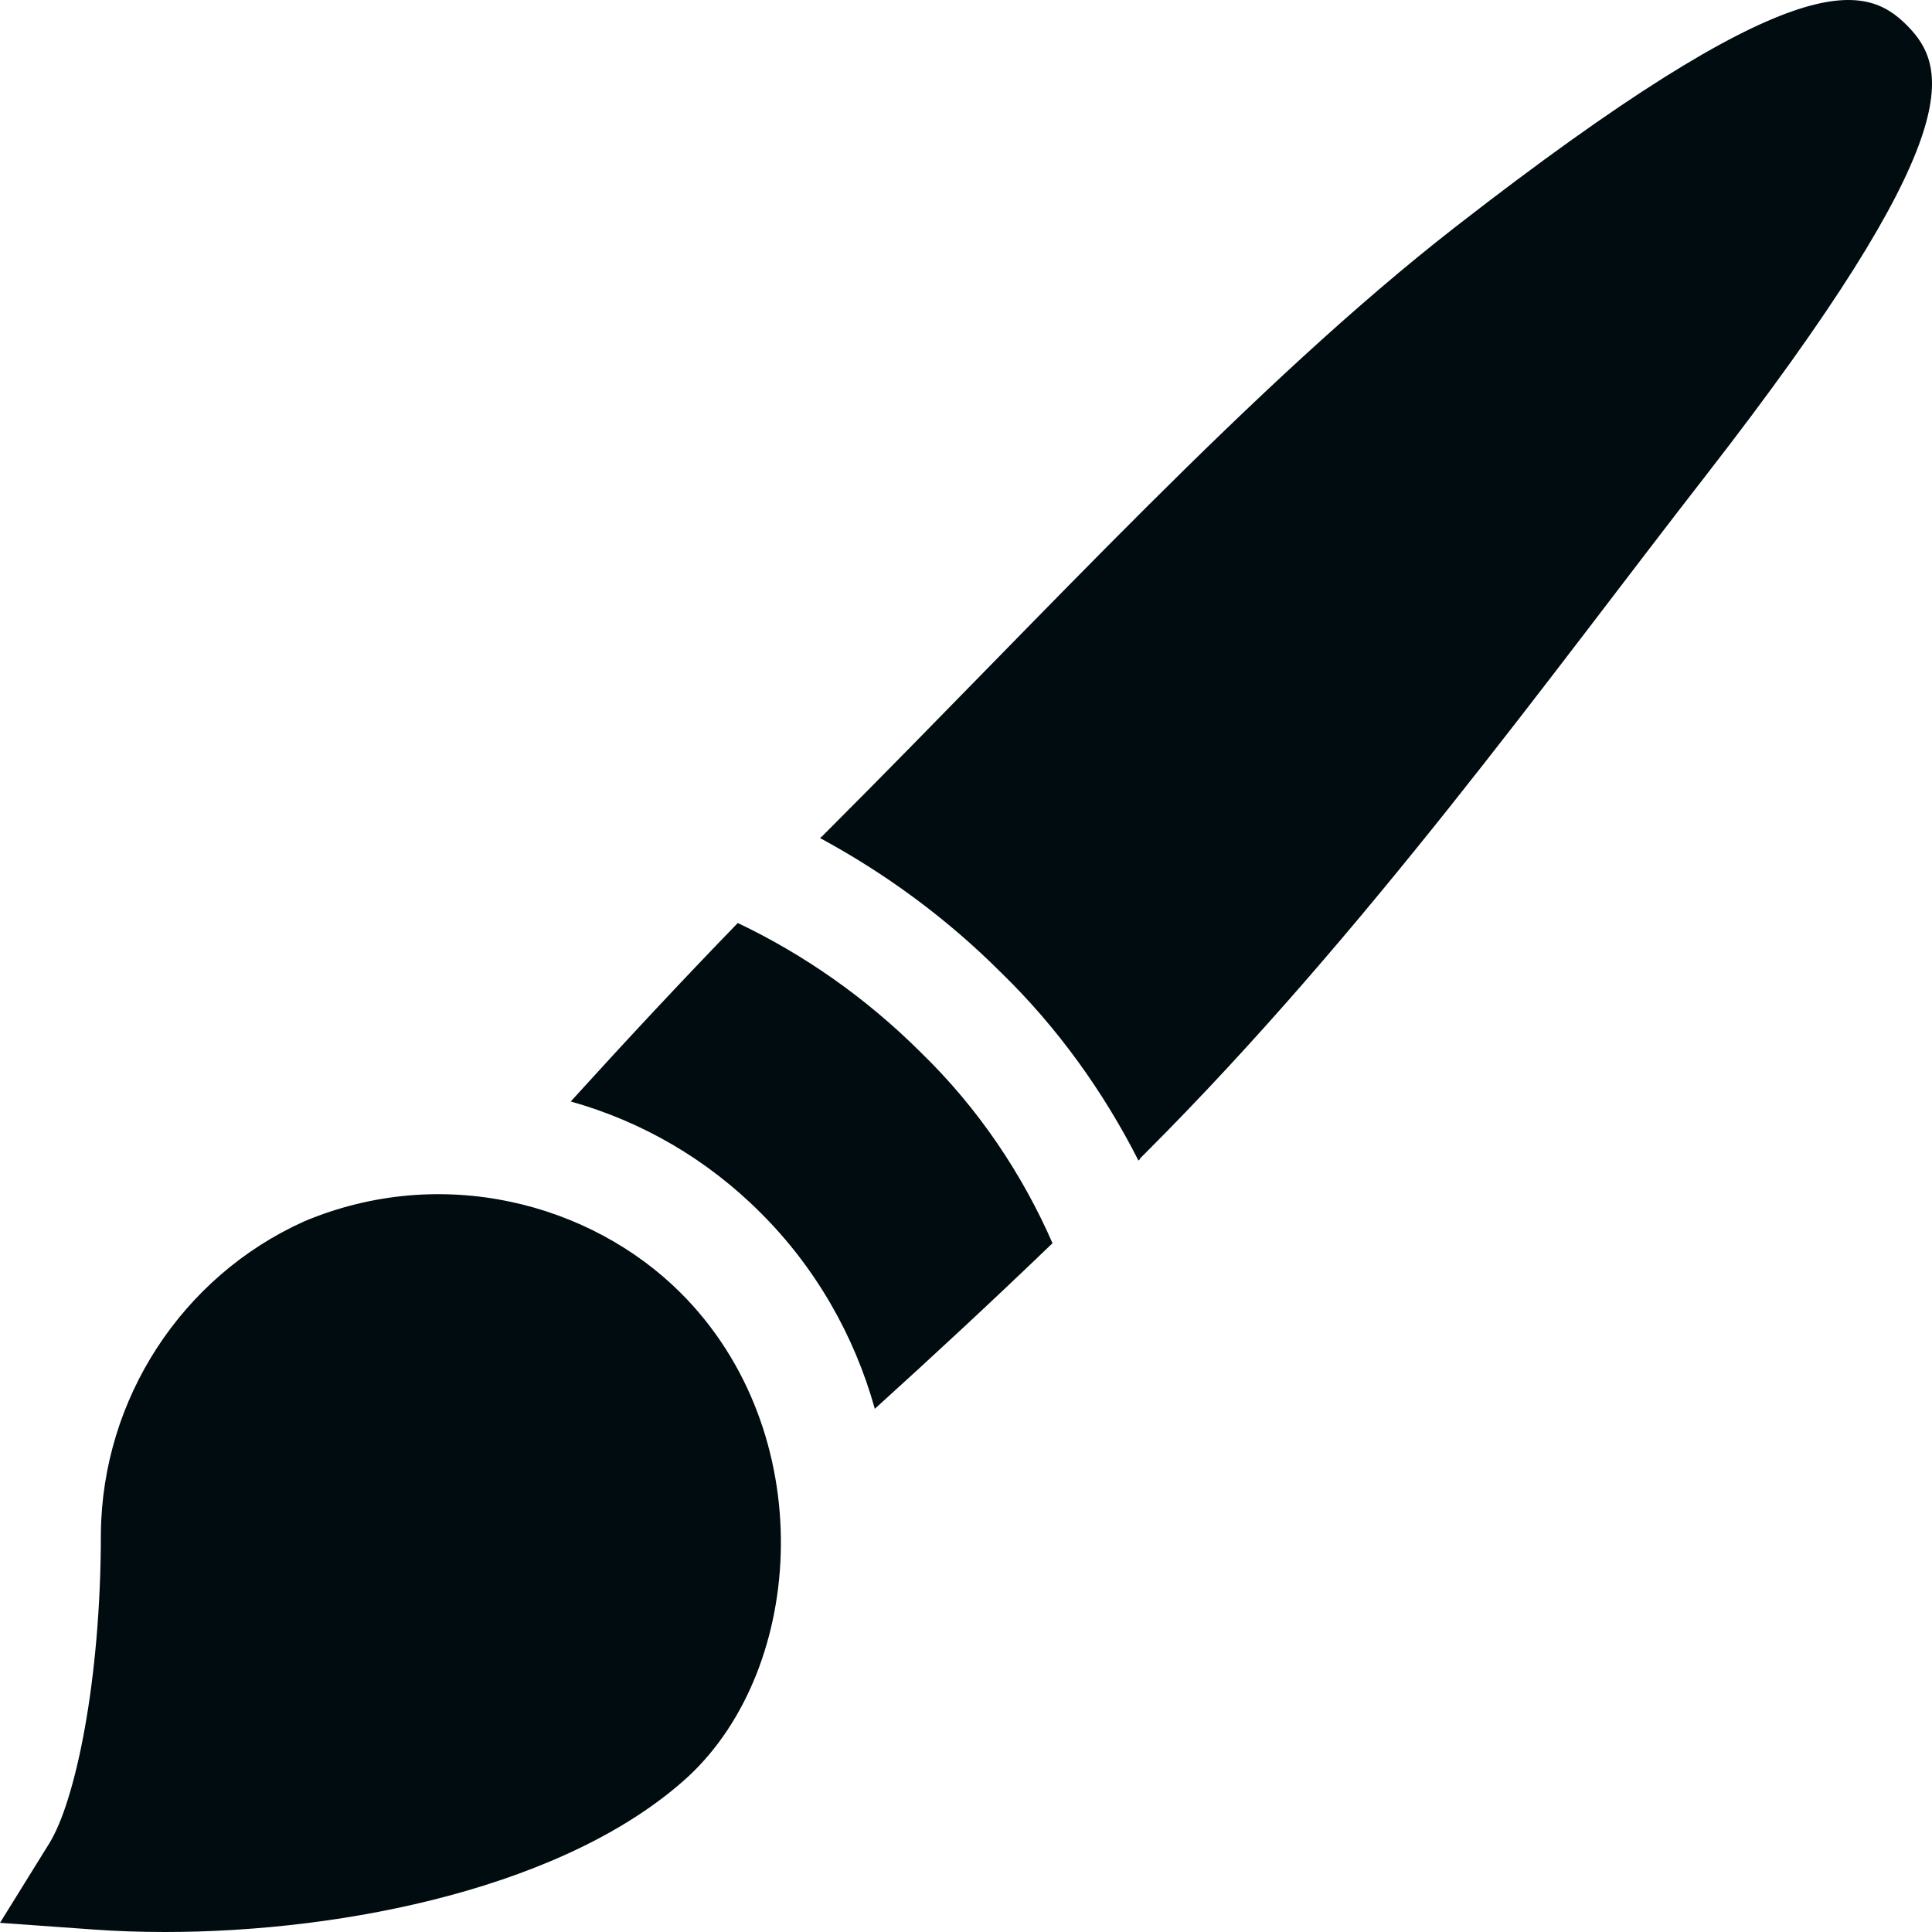 <svg xmlns="http://www.w3.org/2000/svg" version="1.1" xmlns:xlink="http://www.w3.org/1999/xlink" width="512" height="512" x="0" y="0" viewBox="0 0 512 512" style="enable-background:new 0 0 512 512" xml:space="preserve" class=""><g><path d="M180.439 342.679c-23.852-23.852-63.353-34.368-99.873-18.984-32.344 14.59-53.481 46.978-53.833 82.69 0 39.434-6.87 71.147-13.652 82.09L0 509.568l24.756 1.772c6.064.44 12.422.66 18.97.66 48.193 0 106.978-12.1 138.721-41.25 31.192-29.068 34.803-91.261-2.008-128.071zM244.262 279.135c-14.681-14.688-31.222-26.187-48.744-34.531-15.172 15.654-29.929 31.505-44.266 47.3 18.763 5.281 36.026 15.167 50.413 29.594 14.407 14.377 24.719 32.302 30.17 51.85 15.613-14.143 31.317-28.707 47.091-43.885-8.009-18.305-19.601-35.678-34.664-50.328zM505.32 6.677C494.085-4.544 475.613-9.803 385.789 60.07c-53.438 41.572-108.728 102.36-166.897 160.529l-1.185 1.185-.046-.027-.337.339c17.186 9.293 33.435 21.105 48.003 35.682 15.033 14.617 27.173 31.661 36.381 49.788l.416-.408-.06-.101 1.672-1.672c58.14-58.14 106.604-125.724 148.177-179.176C521.726 36.442 516.585 17.941 505.32 6.677z" fill="#000c10" opacity="1" data-original="#000000"></path></g></svg>